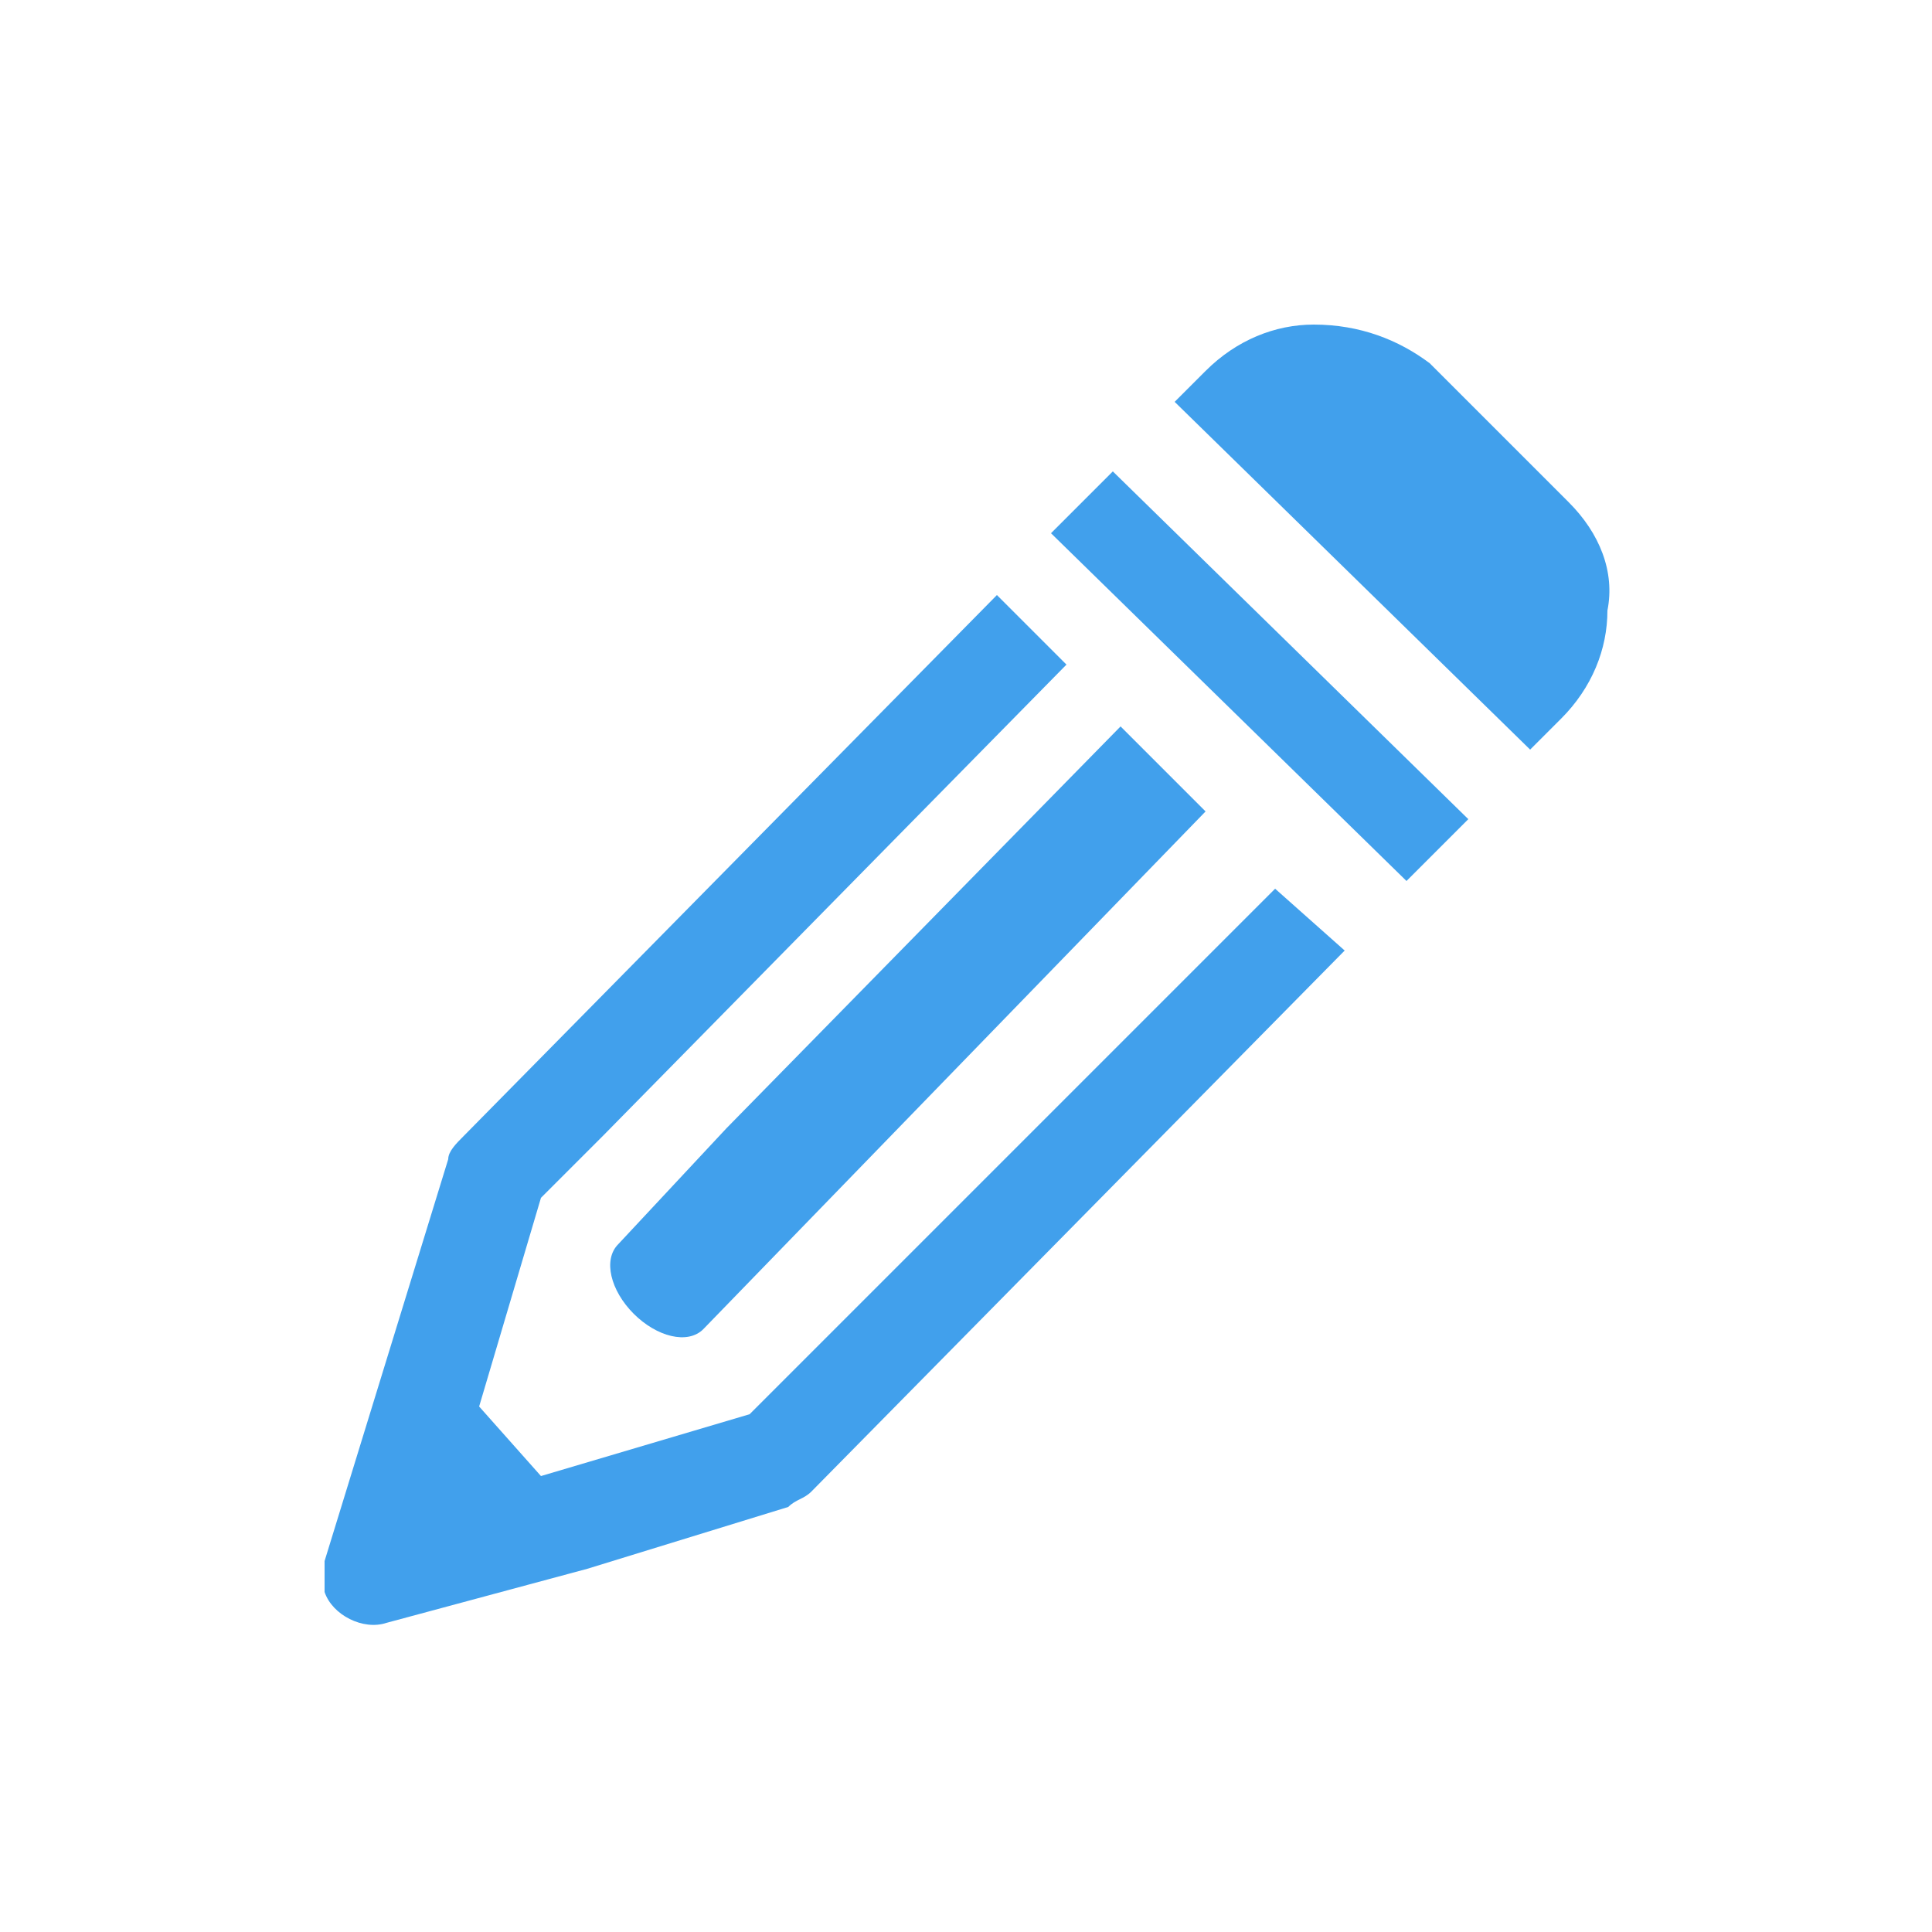 <?xml version="1.0" encoding="utf-8"?>
<!-- Generator: Adobe Illustrator 18.1.1, SVG Export Plug-In . SVG Version: 6.00 Build 0)  -->
<svg version="1.1" id="Layer_1" xmlns="http://www.w3.org/2000/svg" xmlns:xlink="http://www.w3.org/1999/xlink" x="0px" y="0px"
  viewBox="0 0 25 25" style="enable-background:new 0 0 25 25;" xml:space="preserve">
<style type="text/css">
 .st0{fill-rule:evenodd;clip-rule:evenodd;fill:#41a0ec;}
</style>
<path class="st0" d="M17.4,12.3l-6.9,7c-0.1,0.1-0.2,0.1-0.3,0.2l-2.6,0.8L5,21c-0.3,0.1-0.7-0.1-0.8-0.4c0-0.1,0-0.2,0-0.4L5,17.6
 L5.8,15c0-0.1,0.1-0.2,0.2-0.3l0,0l6.9-7l0.9,0.9l-6,6.1l0,0l-0.8,0.8l-0.8,2.7L7,19.1l2.7-0.8l6.8-6.8L17.4,12.3z M18.5,4.7
 l1.8,1.8c0.4,0.4,0.6,0.9,0.5,1.4c0,0.5-0.2,1-0.6,1.4l-0.4,0.4l-4.6-4.5l0.4-0.4c0.4-0.4,0.9-0.6,1.4-0.6
 C17.6,4.2,18.1,4.4,18.5,4.7L18.5,4.7z M19,10.6l-0.8,0.8l-4.6-4.5l0.8-0.8L19,10.6z M15.6,10.5l-1.1-1.1l-5.1,5.2l0,0L8,16.1
 c0,0,0,0,0,0c-0.2,0.2-0.1,0.6,0.2,0.9c0.3,0.3,0.7,0.4,0.9,0.2l0,0l0,0L15.6,10.5z"/>
-</svg>
